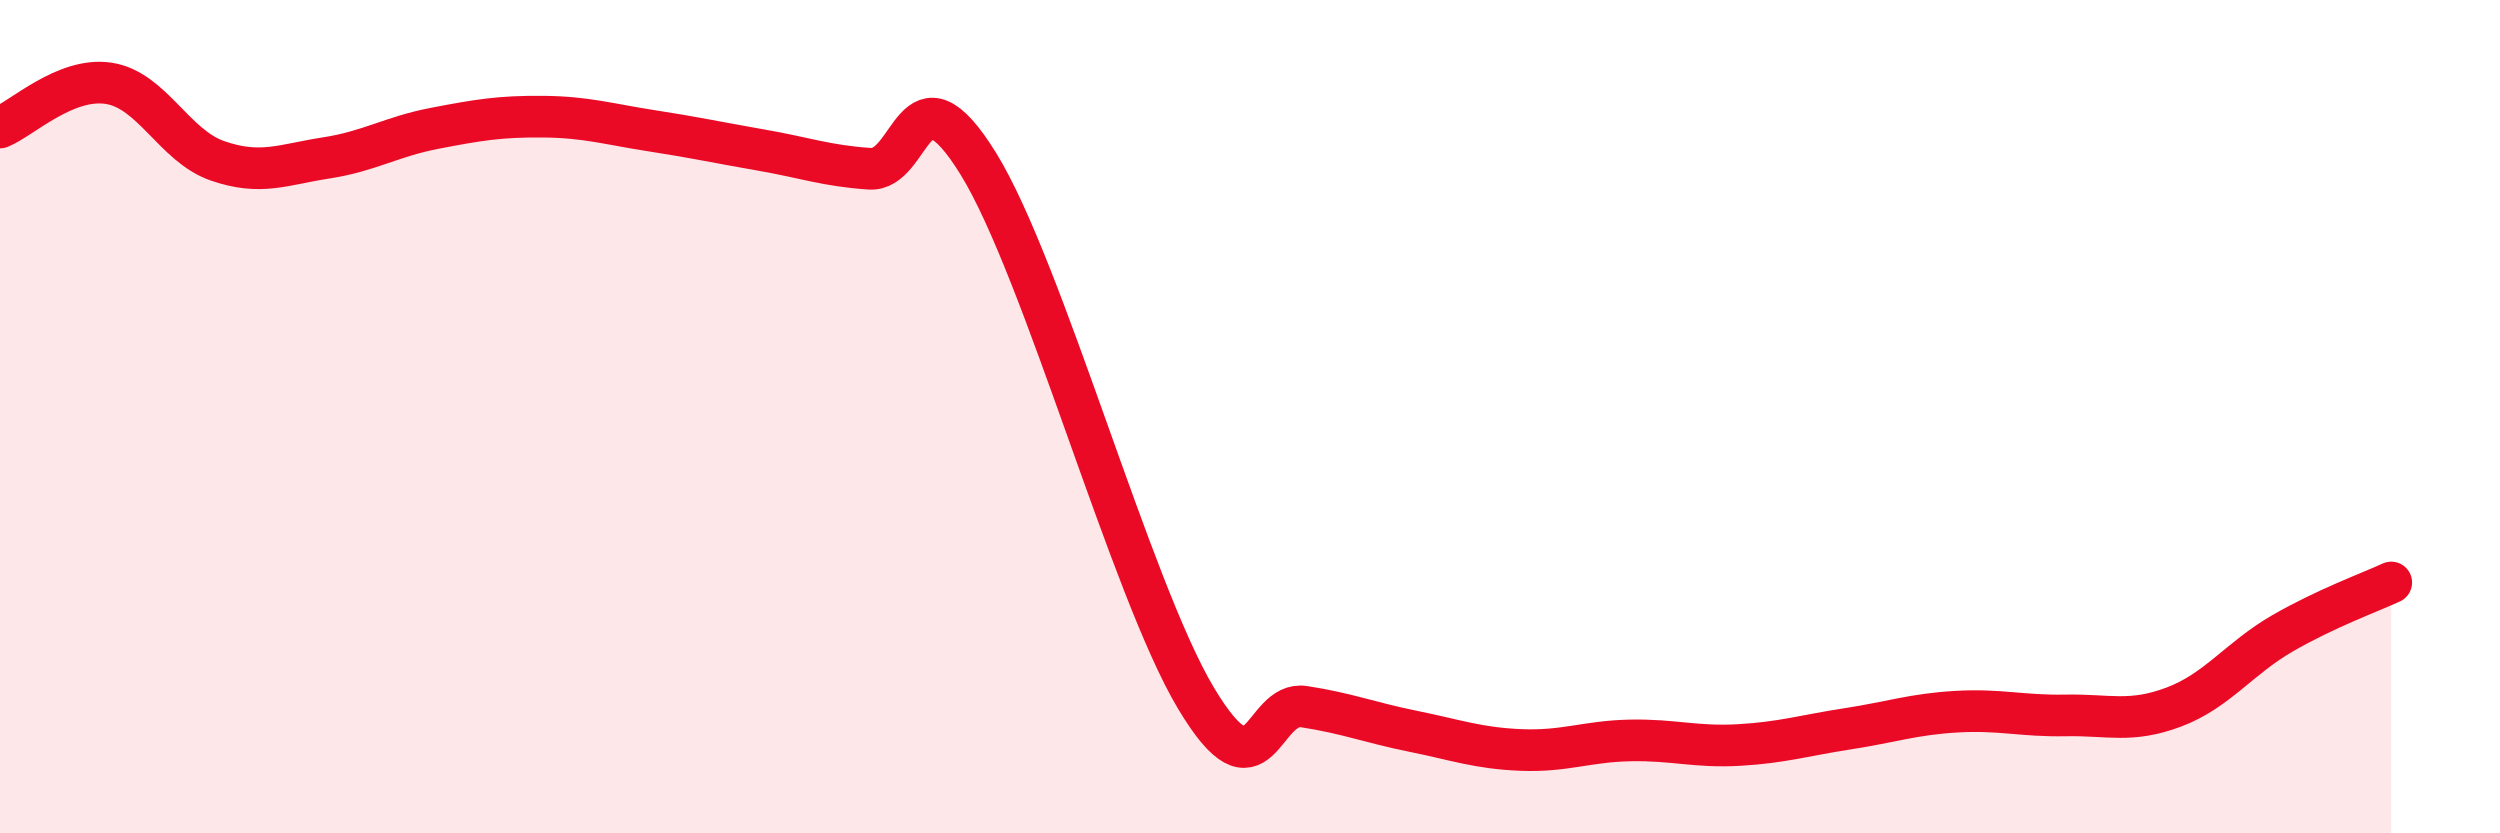 
    <svg width="60" height="20" viewBox="0 0 60 20" xmlns="http://www.w3.org/2000/svg">
      <path
        d="M 0,3.06 C 0.52,2.85 1.57,1.84 2.61,2 C 3.65,2.16 4.18,3.5 5.22,3.86 C 6.26,4.22 6.79,3.95 7.83,3.79 C 8.87,3.63 9.39,3.28 10.43,3.08 C 11.47,2.88 12,2.79 13.04,2.8 C 14.08,2.81 14.61,2.98 15.65,3.14 C 16.69,3.3 17.22,3.42 18.26,3.6 C 19.3,3.78 19.83,3.98 20.87,4.05 C 21.91,4.12 21.91,1.39 23.48,3.93 C 25.05,6.47 27.14,14.14 28.7,16.75 C 30.26,19.36 30.26,16.8 31.3,16.96 C 32.34,17.12 32.87,17.34 33.91,17.55 C 34.95,17.76 35.48,17.96 36.52,18 C 37.56,18.04 38.09,17.79 39.13,17.77 C 40.17,17.75 40.7,17.94 41.74,17.88 C 42.78,17.82 43.31,17.65 44.35,17.49 C 45.39,17.33 45.92,17.14 46.96,17.08 C 48,17.02 48.53,17.19 49.57,17.17 C 50.61,17.15 51.13,17.36 52.17,16.97 C 53.21,16.58 53.74,15.8 54.78,15.2 C 55.82,14.6 56.87,14.22 57.39,13.98L57.39 20L0 20Z"
        fill="#EB0A25"
        opacity="0.1"
        stroke-linecap="round"
        stroke-linejoin="round"
      />
      <path
        d="M 0,3.06 C 0.52,2.85 1.57,1.84 2.61,2 C 3.65,2.16 4.18,3.5 5.22,3.86 C 6.26,4.22 6.79,3.95 7.83,3.79 C 8.87,3.63 9.39,3.28 10.43,3.08 C 11.47,2.88 12,2.79 13.04,2.8 C 14.08,2.81 14.61,2.98 15.65,3.14 C 16.69,3.3 17.22,3.42 18.26,3.6 C 19.3,3.78 19.83,3.98 20.87,4.05 C 21.91,4.12 21.91,1.39 23.48,3.93 C 25.05,6.47 27.14,14.14 28.7,16.75 C 30.26,19.36 30.26,16.8 31.3,16.96 C 32.34,17.12 32.87,17.34 33.91,17.55 C 34.95,17.76 35.48,17.96 36.52,18 C 37.56,18.04 38.09,17.79 39.13,17.77 C 40.17,17.75 40.7,17.94 41.74,17.88 C 42.78,17.82 43.31,17.65 44.35,17.49 C 45.39,17.33 45.92,17.14 46.96,17.08 C 48,17.02 48.53,17.19 49.57,17.17 C 50.61,17.15 51.13,17.36 52.17,16.97 C 53.21,16.58 53.74,15.8 54.78,15.2 C 55.82,14.6 56.87,14.22 57.39,13.98"
        stroke="#EB0A25"
        stroke-width="1"
        fill="none"
        stroke-linecap="round"
        stroke-linejoin="round"
      />
    </svg>
  